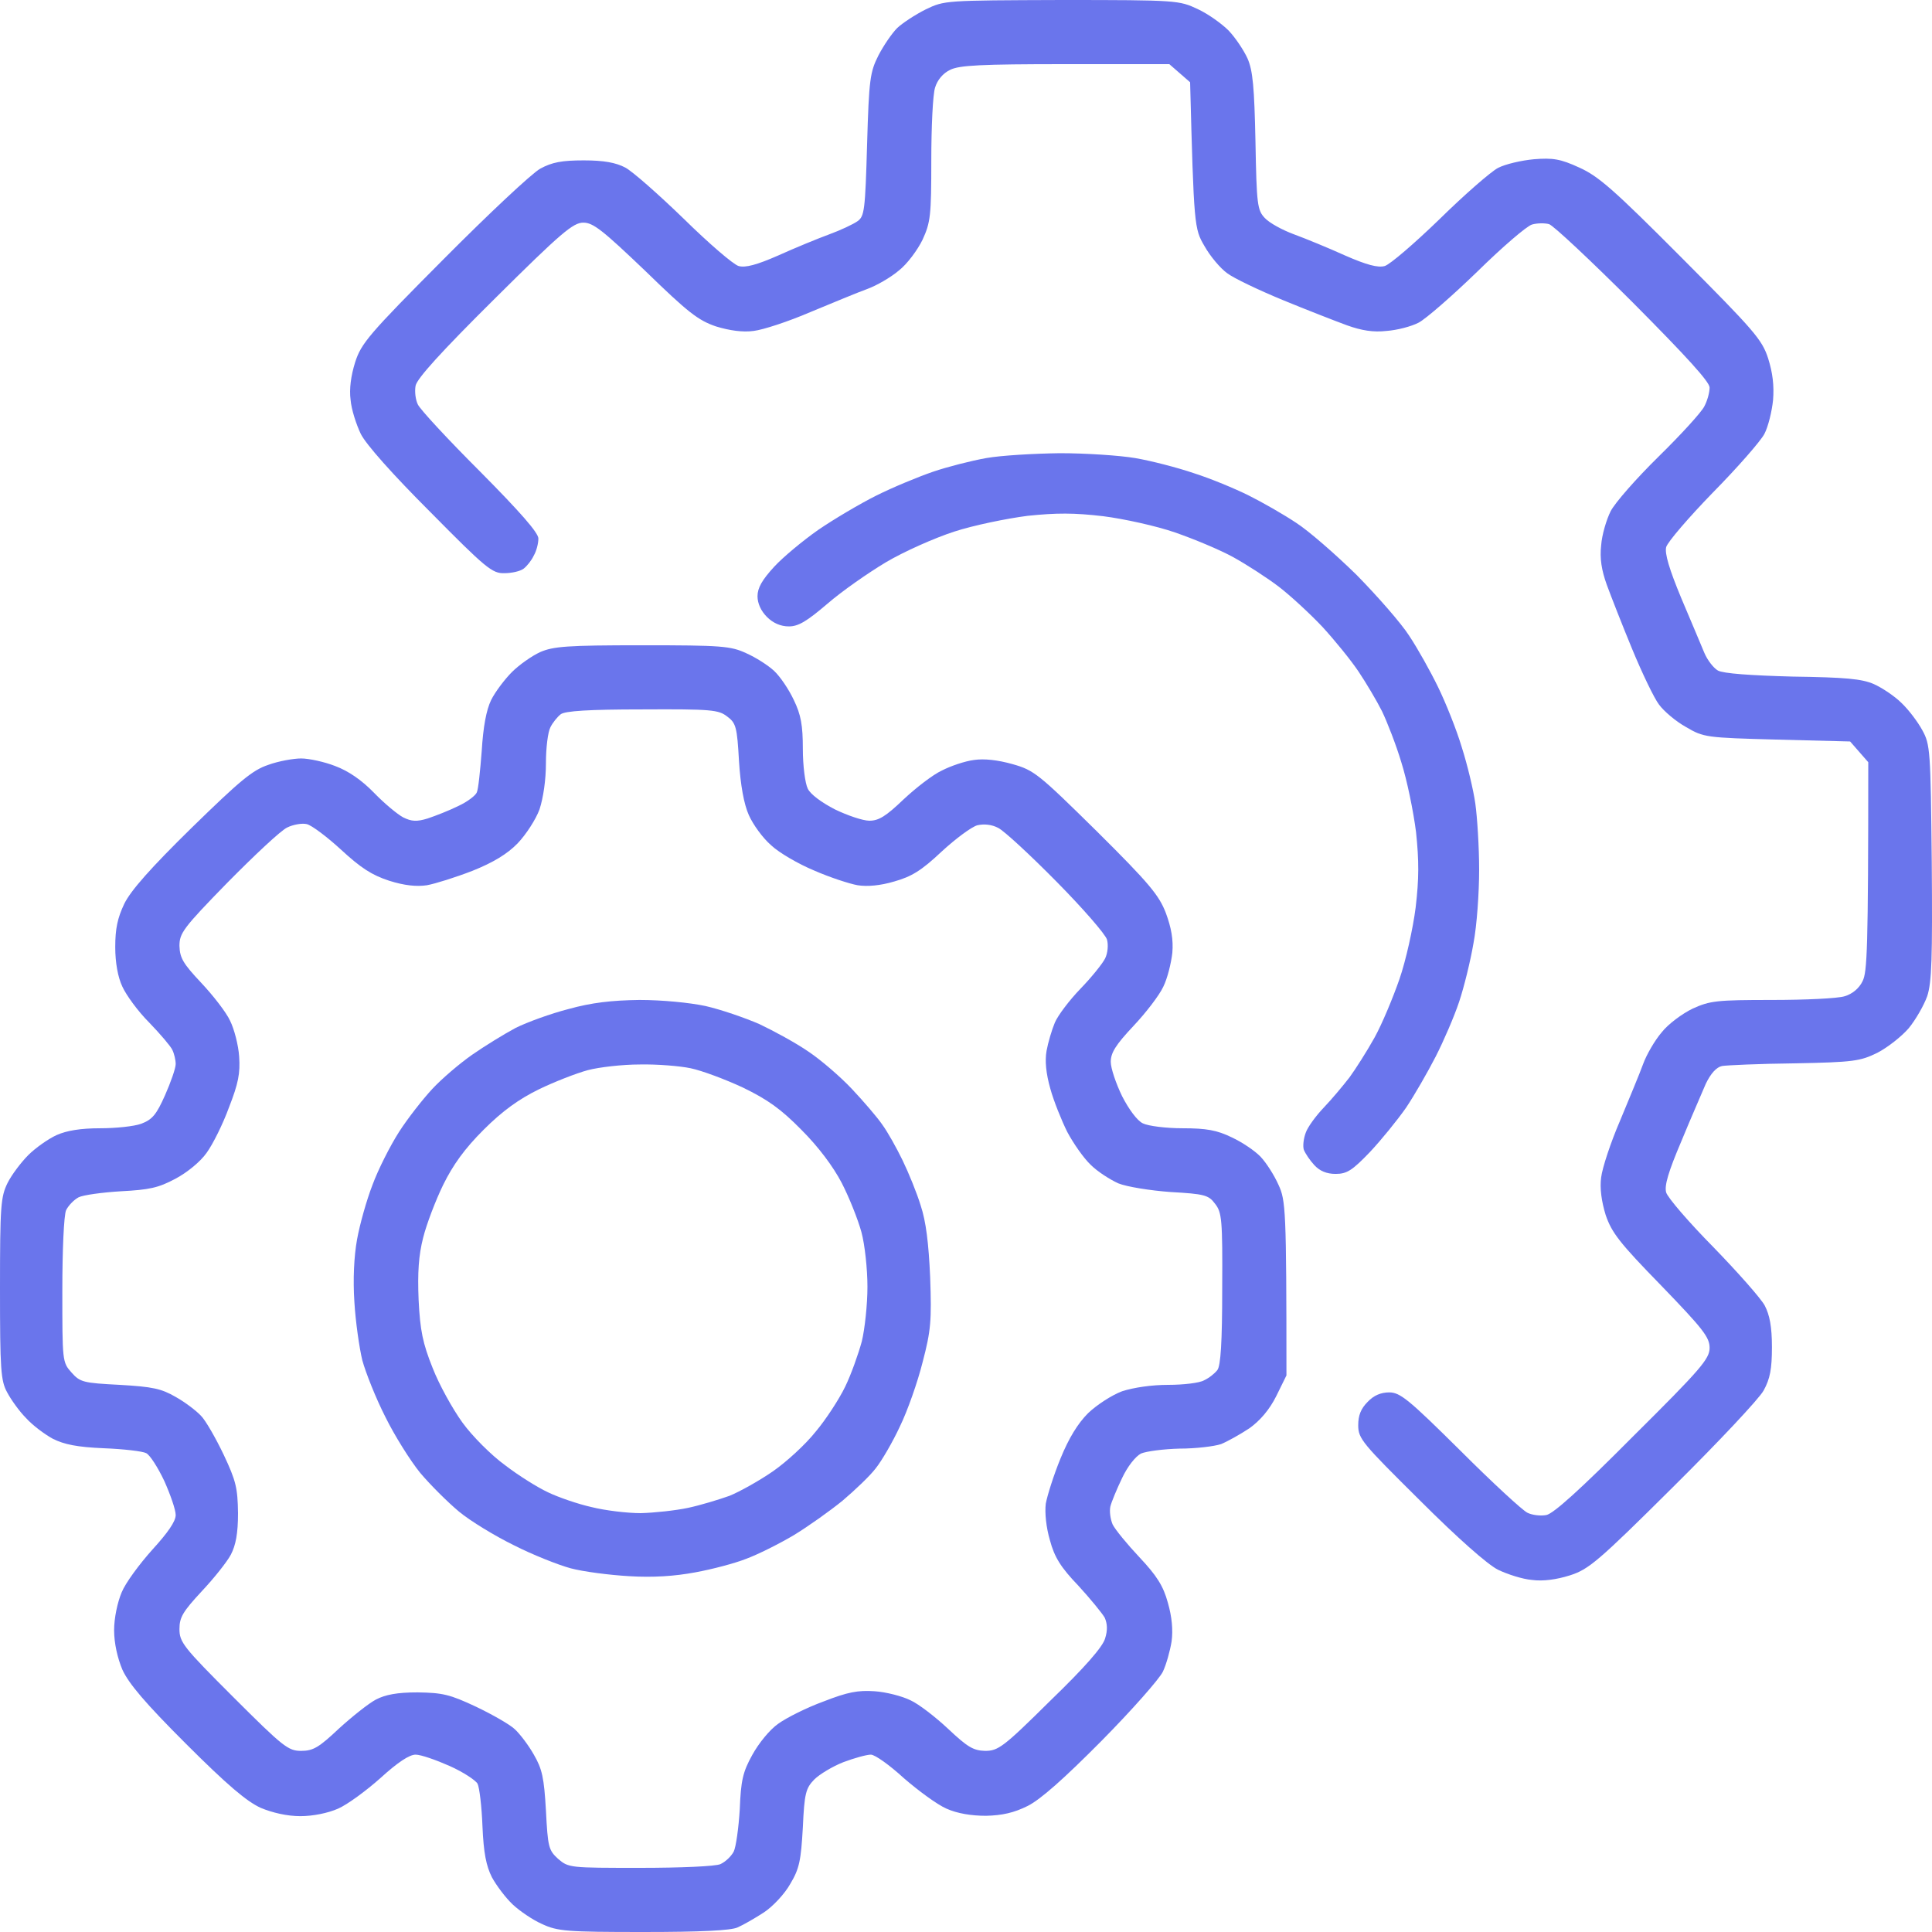 <svg width="80" height="80" viewBox="0 0 80 80" fill="none" xmlns="http://www.w3.org/2000/svg">
<g clip-path="url(#clip0_91_380)">
<path d="M38.642 19.531C39.236 19.328 40.222 19.078 40.832 18.969C41.442 18.859 42.803 18.781 43.882 18.766C44.962 18.766 46.37 18.859 47.011 18.969C47.653 19.078 48.748 19.359 49.436 19.594C50.124 19.812 51.141 20.234 51.705 20.516C52.268 20.797 53.144 21.297 53.66 21.641C54.176 21.969 55.303 22.953 56.179 23.812C57.039 24.688 58.025 25.812 58.353 26.328C58.698 26.844 59.23 27.797 59.542 28.438C59.855 29.078 60.309 30.203 60.528 30.938C60.763 31.672 61.013 32.719 61.091 33.281C61.169 33.844 61.248 35.062 61.248 36.016C61.248 36.969 61.154 38.328 61.013 39.062C60.888 39.797 60.622 40.875 60.419 41.484C60.215 42.094 59.777 43.109 59.449 43.75C59.12 44.391 58.572 45.344 58.228 45.859C57.868 46.375 57.196 47.203 56.726 47.703C55.991 48.469 55.772 48.609 55.303 48.609C54.927 48.609 54.646 48.484 54.427 48.25C54.239 48.047 54.051 47.766 53.989 47.609C53.942 47.469 53.973 47.156 54.067 46.906C54.145 46.672 54.489 46.203 54.818 45.859C55.146 45.516 55.616 44.953 55.882 44.609C56.132 44.266 56.601 43.531 56.914 42.969C57.227 42.406 57.681 41.312 57.947 40.547C58.213 39.781 58.51 38.438 58.619 37.578C58.76 36.375 58.76 35.656 58.635 34.453C58.526 33.594 58.26 32.297 58.025 31.562C57.806 30.828 57.43 29.875 57.227 29.453C57.008 29.016 56.57 28.281 56.257 27.812C55.944 27.344 55.272 26.516 54.755 25.953C54.239 25.406 53.425 24.656 52.956 24.297C52.487 23.938 51.642 23.391 51.079 23.078C50.516 22.766 49.42 22.312 48.654 22.047C47.887 21.781 46.542 21.484 45.681 21.375C44.477 21.234 43.757 21.234 42.553 21.359C41.692 21.469 40.316 21.75 39.502 22.016C38.688 22.281 37.421 22.844 36.686 23.281C35.951 23.719 34.856 24.484 34.261 25C33.401 25.734 33.056 25.938 32.665 25.938C32.321 25.938 32.008 25.797 31.758 25.547C31.508 25.297 31.367 24.984 31.367 24.688C31.367 24.344 31.555 24.016 32.055 23.469C32.431 23.062 33.26 22.375 33.886 21.938C34.527 21.5 35.607 20.859 36.295 20.516C36.983 20.172 38.047 19.734 38.642 19.531Z" fill="#6A75EC"/>
<path d="M37.155 1.156C37.374 0.953 37.891 0.609 38.329 0.391C39.111 0.016 39.111 0.016 43.961 0C48.748 0 48.826 0.016 49.593 0.375C50.031 0.578 50.594 0.984 50.875 1.266C51.157 1.562 51.501 2.078 51.658 2.422C51.877 2.922 51.939 3.609 51.986 5.859C52.033 8.484 52.064 8.703 52.377 9.031C52.565 9.234 53.112 9.531 53.582 9.703C54.051 9.875 55.005 10.266 55.694 10.578C56.586 10.969 57.055 11.094 57.337 11.016C57.556 10.953 58.572 10.078 59.605 9.078C60.638 8.062 61.733 7.109 62.03 6.953C62.327 6.797 63 6.641 63.516 6.594C64.298 6.531 64.611 6.578 65.393 6.938C66.191 7.297 66.817 7.844 69.633 10.672C72.637 13.688 72.965 14.062 73.216 14.844C73.403 15.438 73.466 15.969 73.419 16.562C73.372 17.031 73.216 17.672 73.059 17.969C72.903 18.266 71.948 19.359 70.931 20.391C69.93 21.422 69.054 22.438 68.992 22.656C68.929 22.922 69.117 23.562 69.617 24.766C70.024 25.719 70.446 26.734 70.572 27.031C70.697 27.328 70.947 27.656 71.135 27.766C71.37 27.891 72.496 27.969 74.232 28.016C76.423 28.047 77.095 28.109 77.596 28.328C77.94 28.484 78.456 28.828 78.738 29.109C79.035 29.391 79.411 29.891 79.598 30.234C79.927 30.828 79.943 31.078 79.99 35.703C80.021 39.688 79.99 40.672 79.802 41.25C79.661 41.641 79.317 42.234 79.035 42.578C78.738 42.922 78.159 43.375 77.737 43.594C77.033 43.938 76.767 43.984 74.311 44.031C72.84 44.047 71.495 44.109 71.307 44.141C71.072 44.188 70.838 44.453 70.634 44.875C70.478 45.25 70.008 46.312 69.617 47.266C69.085 48.516 68.913 49.094 68.992 49.375C69.054 49.594 69.93 50.609 70.947 51.641C71.948 52.672 72.918 53.766 73.075 54.062C73.278 54.453 73.372 54.938 73.372 55.781C73.372 56.688 73.294 57.094 73.028 57.578C72.84 57.922 71.15 59.719 69.273 61.578C66.16 64.672 65.784 64.984 65.002 65.234C64.455 65.406 63.892 65.484 63.438 65.422C63.047 65.391 62.421 65.188 62.03 65C61.592 64.781 60.356 63.688 58.791 62.125C56.413 59.766 56.241 59.578 56.241 59.016C56.241 58.609 56.351 58.328 56.633 58.047C56.883 57.781 57.18 57.656 57.524 57.656C57.978 57.656 58.338 57.953 60.465 60.062C61.795 61.391 63.047 62.547 63.25 62.641C63.438 62.734 63.782 62.781 64.032 62.734C64.329 62.672 65.425 61.688 67.615 59.484C70.431 56.688 70.791 56.266 70.791 55.812C70.791 55.375 70.525 55.031 68.788 53.234C67.067 51.469 66.739 51.047 66.488 50.312C66.316 49.75 66.238 49.203 66.301 48.75C66.348 48.359 66.692 47.312 67.083 46.406C67.458 45.5 67.896 44.453 68.037 44.062C68.178 43.672 68.522 43.078 68.804 42.75C69.07 42.406 69.664 41.969 70.087 41.766C70.806 41.438 71.088 41.406 73.372 41.406C74.749 41.406 76.11 41.344 76.391 41.25C76.704 41.156 76.986 40.922 77.127 40.625C77.314 40.25 77.361 39.359 77.361 31.562L76.61 30.703L73.575 30.625C70.634 30.547 70.54 30.531 69.821 30.109C69.398 29.875 68.898 29.453 68.694 29.172C68.491 28.906 67.99 27.859 67.584 26.875C67.177 25.891 66.707 24.688 66.535 24.219C66.316 23.609 66.238 23.125 66.301 22.578C66.332 22.141 66.52 21.516 66.692 21.172C66.864 20.828 67.756 19.812 68.679 18.906C69.602 18 70.446 17.078 70.572 16.828C70.697 16.594 70.791 16.25 70.791 16.047C70.791 15.812 69.836 14.766 67.615 12.531C65.878 10.797 64.314 9.328 64.142 9.281C63.97 9.234 63.657 9.234 63.438 9.297C63.219 9.359 62.202 10.234 61.169 11.25C60.137 12.25 59.042 13.203 58.745 13.359C58.447 13.516 57.853 13.672 57.415 13.703C56.867 13.766 56.382 13.688 55.772 13.469C55.303 13.297 54.098 12.828 53.112 12.422C52.127 12.016 51.079 11.516 50.813 11.312C50.531 11.109 50.109 10.609 49.874 10.188C49.452 9.469 49.436 9.375 49.28 3.406L48.419 2.656H44.117C40.613 2.656 39.721 2.703 39.346 2.891C39.048 3.031 38.814 3.312 38.72 3.625C38.626 3.906 38.563 5.266 38.563 6.641C38.563 8.922 38.532 9.203 38.203 9.922C38 10.344 37.562 10.938 37.218 11.203C36.889 11.484 36.295 11.828 35.904 11.969C35.513 12.109 34.465 12.547 33.557 12.922C32.65 13.312 31.602 13.656 31.21 13.703C30.757 13.766 30.209 13.688 29.646 13.516C28.911 13.266 28.488 12.938 26.721 11.219C24.953 9.531 24.562 9.219 24.155 9.219C23.733 9.219 23.247 9.625 20.479 12.375C18.257 14.578 17.271 15.672 17.209 15.969C17.162 16.219 17.209 16.562 17.303 16.75C17.396 16.953 18.554 18.203 19.884 19.531C21.542 21.203 22.293 22.062 22.293 22.297C22.293 22.5 22.215 22.812 22.105 23C22.012 23.203 21.824 23.438 21.683 23.547C21.542 23.656 21.183 23.734 20.885 23.734C20.385 23.75 20.119 23.531 17.819 21.203C16.255 19.641 15.159 18.406 14.94 17.969C14.753 17.578 14.549 16.953 14.518 16.562C14.455 16.109 14.534 15.547 14.706 15C14.956 14.219 15.269 13.844 18.366 10.734C20.228 8.859 22.027 7.172 22.371 6.984C22.856 6.719 23.263 6.641 24.171 6.641C25.015 6.641 25.5 6.734 25.891 6.938C26.189 7.094 27.284 8.062 28.316 9.062C29.349 10.078 30.366 10.953 30.585 11.016C30.866 11.094 31.336 10.969 32.227 10.578C32.916 10.266 33.87 9.875 34.339 9.703C34.809 9.531 35.341 9.281 35.513 9.156C35.794 8.953 35.826 8.703 35.904 5.984C35.982 3.266 36.029 2.984 36.373 2.297C36.592 1.875 36.936 1.375 37.155 1.156Z" fill="#6A75EC"/>
<path fill-rule="evenodd" clip-rule="evenodd" d="M26.595 26.719C29.881 26.719 30.256 26.75 30.898 27.047C31.289 27.219 31.805 27.547 32.055 27.781C32.306 28.016 32.665 28.547 32.869 28.984C33.166 29.594 33.244 30.031 33.244 31.016C33.244 31.703 33.338 32.438 33.448 32.656C33.557 32.891 34.026 33.234 34.574 33.516C35.09 33.766 35.732 33.984 35.998 33.984C36.389 33.984 36.686 33.797 37.406 33.109C37.922 32.625 38.626 32.078 39.001 31.906C39.361 31.719 39.956 31.516 40.331 31.469C40.754 31.406 41.317 31.469 41.927 31.641C42.819 31.891 43.006 32.047 45.416 34.422C47.606 36.594 47.997 37.078 48.278 37.812C48.497 38.406 48.591 38.906 48.544 39.453C48.497 39.875 48.341 40.516 48.169 40.859C48.012 41.203 47.449 41.938 46.933 42.484C46.198 43.266 45.994 43.594 45.994 43.969C45.994 44.234 46.213 44.875 46.464 45.391C46.745 45.938 47.089 46.406 47.324 46.516C47.543 46.625 48.278 46.719 48.967 46.719C49.952 46.719 50.39 46.797 51.001 47.094C51.438 47.297 51.97 47.656 52.205 47.906C52.44 48.156 52.768 48.672 52.94 49.062C53.238 49.703 53.269 50.078 53.269 56.953L52.846 57.812C52.565 58.375 52.174 58.828 51.736 59.141C51.36 59.391 50.828 59.688 50.562 59.797C50.281 59.891 49.514 59.984 48.842 59.984C48.184 60 47.465 60.094 47.246 60.188C47.011 60.312 46.683 60.734 46.464 61.203C46.245 61.656 46.026 62.188 45.979 62.375C45.932 62.578 45.979 62.906 46.072 63.125C46.182 63.344 46.683 63.953 47.183 64.484C47.903 65.25 48.169 65.672 48.357 66.359C48.529 66.953 48.576 67.5 48.513 67.969C48.45 68.359 48.294 68.922 48.153 69.219C48.012 69.516 46.87 70.812 45.619 72.078C44.054 73.656 43.084 74.516 42.553 74.781C41.989 75.062 41.504 75.172 40.832 75.188C40.222 75.188 39.643 75.094 39.189 74.891C38.798 74.719 38.016 74.141 37.421 73.625C36.842 73.094 36.232 72.656 36.06 72.656C35.888 72.656 35.372 72.797 34.918 72.969C34.48 73.141 33.932 73.469 33.714 73.688C33.369 74.047 33.307 74.25 33.244 75.672C33.166 77.031 33.103 77.375 32.728 78C32.493 78.422 32.008 78.938 31.633 79.188C31.273 79.422 30.788 79.703 30.538 79.812C30.256 79.938 29.02 80 26.642 80C23.466 80 23.091 79.969 22.45 79.672C22.058 79.5 21.511 79.125 21.229 78.859C20.932 78.578 20.557 78.078 20.369 77.734C20.134 77.266 20.025 76.734 19.978 75.625C19.947 74.812 19.853 74.016 19.774 73.859C19.696 73.719 19.18 73.375 18.617 73.125C18.053 72.875 17.428 72.656 17.209 72.656C16.948 72.656 16.463 72.979 15.754 73.625C15.175 74.141 14.393 74.719 14.002 74.891C13.579 75.078 12.954 75.203 12.437 75.203C11.89 75.203 11.28 75.062 10.795 74.859C10.216 74.594 9.418 73.922 7.713 72.219C6.007 70.516 5.335 69.719 5.069 69.141C4.865 68.656 4.725 68.047 4.725 67.5C4.725 67 4.865 66.344 5.037 65.938C5.194 65.547 5.773 64.766 6.305 64.172C6.946 63.469 7.275 63 7.275 62.734C7.275 62.516 7.056 61.891 6.805 61.328C6.539 60.766 6.211 60.25 6.054 60.172C5.914 60.094 5.116 60 4.302 59.969C3.191 59.922 2.66 59.812 2.19 59.578C1.846 59.391 1.345 59.016 1.079 58.719C0.798 58.438 0.454 57.953 0.297 57.656C0.031 57.172 0 56.719 0 53.359C0 49.922 0.031 49.562 0.313 48.984C0.485 48.641 0.876 48.125 1.173 47.828C1.471 47.531 2.002 47.156 2.347 47C2.769 46.812 3.348 46.719 4.146 46.719C4.787 46.719 5.554 46.641 5.851 46.531C6.305 46.359 6.477 46.156 6.837 45.344C7.071 44.812 7.275 44.234 7.275 44.062C7.275 43.891 7.212 43.625 7.134 43.469C7.071 43.328 6.633 42.812 6.18 42.344C5.71 41.875 5.225 41.203 5.069 40.859C4.881 40.469 4.772 39.859 4.772 39.219C4.772 38.453 4.865 38.016 5.147 37.422C5.413 36.875 6.258 35.922 7.932 34.281C9.934 32.328 10.45 31.891 11.107 31.672C11.53 31.516 12.156 31.406 12.469 31.406C12.797 31.406 13.438 31.547 13.877 31.719C14.424 31.922 14.972 32.297 15.488 32.828C15.91 33.266 16.458 33.719 16.692 33.844C17.037 34.016 17.256 34.031 17.709 33.891C18.038 33.781 18.601 33.562 18.977 33.375C19.352 33.203 19.696 32.938 19.743 32.812C19.806 32.688 19.884 31.906 19.947 31.094C20.009 30.094 20.134 29.406 20.338 28.984C20.51 28.641 20.901 28.125 21.198 27.828C21.495 27.531 22.027 27.156 22.371 27C22.919 26.766 23.466 26.719 26.595 26.719V26.719ZM22.794 30.109C22.684 30.312 22.606 30.984 22.606 31.594C22.606 32.297 22.497 33.031 22.34 33.516C22.184 33.938 21.777 34.562 21.433 34.922C21.01 35.359 20.416 35.719 19.555 36.062C18.867 36.328 18.022 36.594 17.678 36.656C17.256 36.719 16.755 36.672 16.114 36.469C15.394 36.234 14.94 35.938 14.127 35.188C13.548 34.656 12.907 34.172 12.703 34.125C12.515 34.078 12.14 34.141 11.89 34.266C11.624 34.391 10.529 35.422 9.418 36.547C7.572 38.438 7.431 38.641 7.431 39.172C7.447 39.672 7.588 39.906 8.338 40.703C8.823 41.219 9.371 41.922 9.527 42.266C9.699 42.609 9.872 43.281 9.903 43.75C9.95 44.438 9.872 44.859 9.48 45.859C9.23 46.547 8.808 47.391 8.557 47.734C8.307 48.094 7.76 48.547 7.259 48.812C6.555 49.188 6.18 49.266 5.006 49.328C4.224 49.375 3.442 49.484 3.254 49.578C3.051 49.688 2.832 49.922 2.738 50.109C2.644 50.312 2.581 51.781 2.581 53.438C2.581 56.359 2.581 56.406 2.957 56.828C3.317 57.234 3.442 57.266 4.959 57.344C6.32 57.422 6.68 57.5 7.275 57.844C7.666 58.062 8.135 58.422 8.323 58.625C8.511 58.812 8.933 59.547 9.261 60.234C9.778 61.328 9.84 61.625 9.856 62.656C9.856 63.5 9.762 63.984 9.559 64.375C9.402 64.672 8.855 65.359 8.354 65.891C7.572 66.734 7.431 66.969 7.431 67.453C7.431 68 7.588 68.203 9.653 70.266C11.733 72.344 11.937 72.5 12.469 72.5C12.969 72.5 13.204 72.359 14.033 71.578C14.581 71.078 15.269 70.531 15.566 70.375C15.957 70.172 16.442 70.078 17.287 70.078C18.32 70.094 18.617 70.156 19.712 70.672C20.4 71 21.136 71.422 21.323 71.609C21.527 71.797 21.886 72.266 22.105 72.656C22.45 73.25 22.528 73.609 22.606 74.969C22.684 76.484 22.716 76.609 23.107 76.969C23.545 77.344 23.592 77.344 26.517 77.344C28.175 77.344 29.646 77.281 29.834 77.188C30.037 77.094 30.272 76.875 30.381 76.672C30.475 76.484 30.585 75.688 30.632 74.922C30.678 73.734 30.757 73.375 31.148 72.672C31.414 72.188 31.867 71.625 32.227 71.375C32.572 71.125 33.416 70.703 34.105 70.453C35.106 70.062 35.528 69.984 36.217 70.031C36.686 70.062 37.359 70.234 37.703 70.406C38.047 70.562 38.751 71.109 39.267 71.594C40.065 72.344 40.3 72.484 40.785 72.5C41.332 72.5 41.536 72.359 43.491 70.422C44.915 69.047 45.666 68.188 45.76 67.844C45.869 67.5 45.853 67.234 45.744 66.984C45.635 66.797 45.15 66.203 44.649 65.656C43.929 64.906 43.663 64.484 43.476 63.781C43.319 63.25 43.257 62.641 43.303 62.266C43.366 61.922 43.632 61.078 43.914 60.391C44.258 59.547 44.633 58.938 45.056 58.516C45.416 58.172 46.041 57.766 46.464 57.609C46.949 57.453 47.684 57.344 48.372 57.344C48.998 57.344 49.671 57.266 49.858 57.156C50.062 57.062 50.297 56.875 50.406 56.734C50.547 56.562 50.609 55.562 50.609 53.359C50.625 50.484 50.594 50.203 50.312 49.844C50.046 49.484 49.874 49.438 48.466 49.359C47.621 49.297 46.651 49.141 46.307 49C45.963 48.844 45.447 48.516 45.165 48.234C44.868 47.953 44.446 47.344 44.195 46.875C43.961 46.406 43.632 45.594 43.491 45.078C43.314 44.453 43.262 43.932 43.335 43.516C43.397 43.172 43.554 42.641 43.679 42.344C43.804 42.047 44.289 41.406 44.743 40.938C45.197 40.469 45.65 39.906 45.76 39.688C45.869 39.469 45.9 39.125 45.838 38.906C45.775 38.688 44.837 37.609 43.757 36.516C42.662 35.406 41.583 34.406 41.332 34.281C41.066 34.141 40.754 34.109 40.472 34.172C40.237 34.234 39.58 34.719 38.986 35.266C38.157 36.047 37.75 36.297 37.03 36.5C36.451 36.672 35.919 36.719 35.513 36.656C35.168 36.594 34.355 36.328 33.714 36.047C33.072 35.781 32.259 35.312 31.93 35C31.586 34.703 31.179 34.141 31.007 33.75C30.804 33.297 30.663 32.516 30.6 31.516C30.522 30.109 30.475 29.938 30.115 29.672C29.756 29.391 29.474 29.359 26.595 29.375C24.39 29.375 23.388 29.438 23.216 29.578C23.075 29.688 22.888 29.922 22.794 30.109Z" fill="#6A75EC"/>
<path fill-rule="evenodd" clip-rule="evenodd" d="M26.486 41.406C27.409 41.406 28.551 41.516 29.208 41.656C29.834 41.797 30.835 42.141 31.445 42.406C32.039 42.688 32.962 43.188 33.479 43.547C33.995 43.891 34.809 44.594 35.278 45.094C35.763 45.609 36.326 46.266 36.529 46.562C36.748 46.859 37.124 47.531 37.374 48.047C37.624 48.562 37.969 49.406 38.125 49.922C38.344 50.578 38.454 51.484 38.516 52.891C38.579 54.688 38.548 55.094 38.203 56.406C38 57.219 37.578 58.422 37.265 59.062C36.968 59.703 36.514 60.484 36.264 60.797C36.029 61.109 35.403 61.703 34.887 62.141C34.37 62.562 33.447 63.219 32.853 63.578C32.243 63.938 31.367 64.375 30.898 64.547C30.428 64.734 29.474 64.984 28.785 65.109C27.941 65.266 27.049 65.328 26.048 65.266C25.234 65.219 24.139 65.078 23.623 64.938C23.107 64.797 22.043 64.375 21.276 63.984C20.51 63.609 19.477 62.984 19.008 62.594C18.538 62.203 17.803 61.469 17.396 60.984C16.99 60.484 16.333 59.438 15.957 58.672C15.566 57.906 15.144 56.844 15.003 56.328C14.878 55.812 14.721 54.719 14.674 53.906C14.612 52.984 14.659 52.016 14.784 51.328C14.893 50.719 15.175 49.703 15.425 49.062C15.66 48.422 16.16 47.438 16.52 46.875C16.88 46.312 17.506 45.516 17.897 45.094C18.288 44.672 19.039 44.031 19.555 43.672C20.072 43.312 20.885 42.812 21.355 42.562C21.824 42.328 22.809 41.969 23.545 41.781C24.499 41.516 25.328 41.422 26.47 41.406H26.486ZM22.309 45.109C21.48 45.516 20.807 46 20.025 46.781C19.242 47.562 18.758 48.234 18.351 49.062C18.038 49.703 17.662 50.688 17.522 51.25C17.334 51.984 17.287 52.688 17.334 53.828C17.396 55.094 17.506 55.625 17.913 56.641C18.179 57.328 18.742 58.344 19.149 58.906C19.555 59.469 20.353 60.266 20.916 60.672C21.464 61.094 22.262 61.594 22.7 61.797C23.122 62 23.936 62.281 24.499 62.406C25.062 62.547 25.97 62.656 26.533 62.656C27.096 62.641 27.972 62.547 28.488 62.438C29.005 62.328 29.771 62.094 30.209 61.938C30.631 61.766 31.445 61.312 32.008 60.922C32.571 60.531 33.369 59.797 33.776 59.281C34.198 58.781 34.746 57.938 34.996 57.422C35.247 56.906 35.544 56.062 35.685 55.547C35.81 55.031 35.919 54.016 35.919 53.281C35.919 52.547 35.81 51.531 35.669 51.016C35.528 50.5 35.168 49.594 34.855 48.984C34.496 48.297 33.886 47.484 33.182 46.781C32.337 45.922 31.789 45.531 30.757 45.031C30.021 44.688 29.052 44.328 28.598 44.234C28.16 44.141 27.205 44.062 26.486 44.078C25.782 44.078 24.812 44.188 24.343 44.312C23.873 44.438 22.95 44.797 22.309 45.109Z" fill="#6A75EC"/>
</g>
<defs>
<clipPath id="clip0_91_380">
<rect width="80" height="80" fill="white"/>
</clipPath>
</defs>
</svg>
